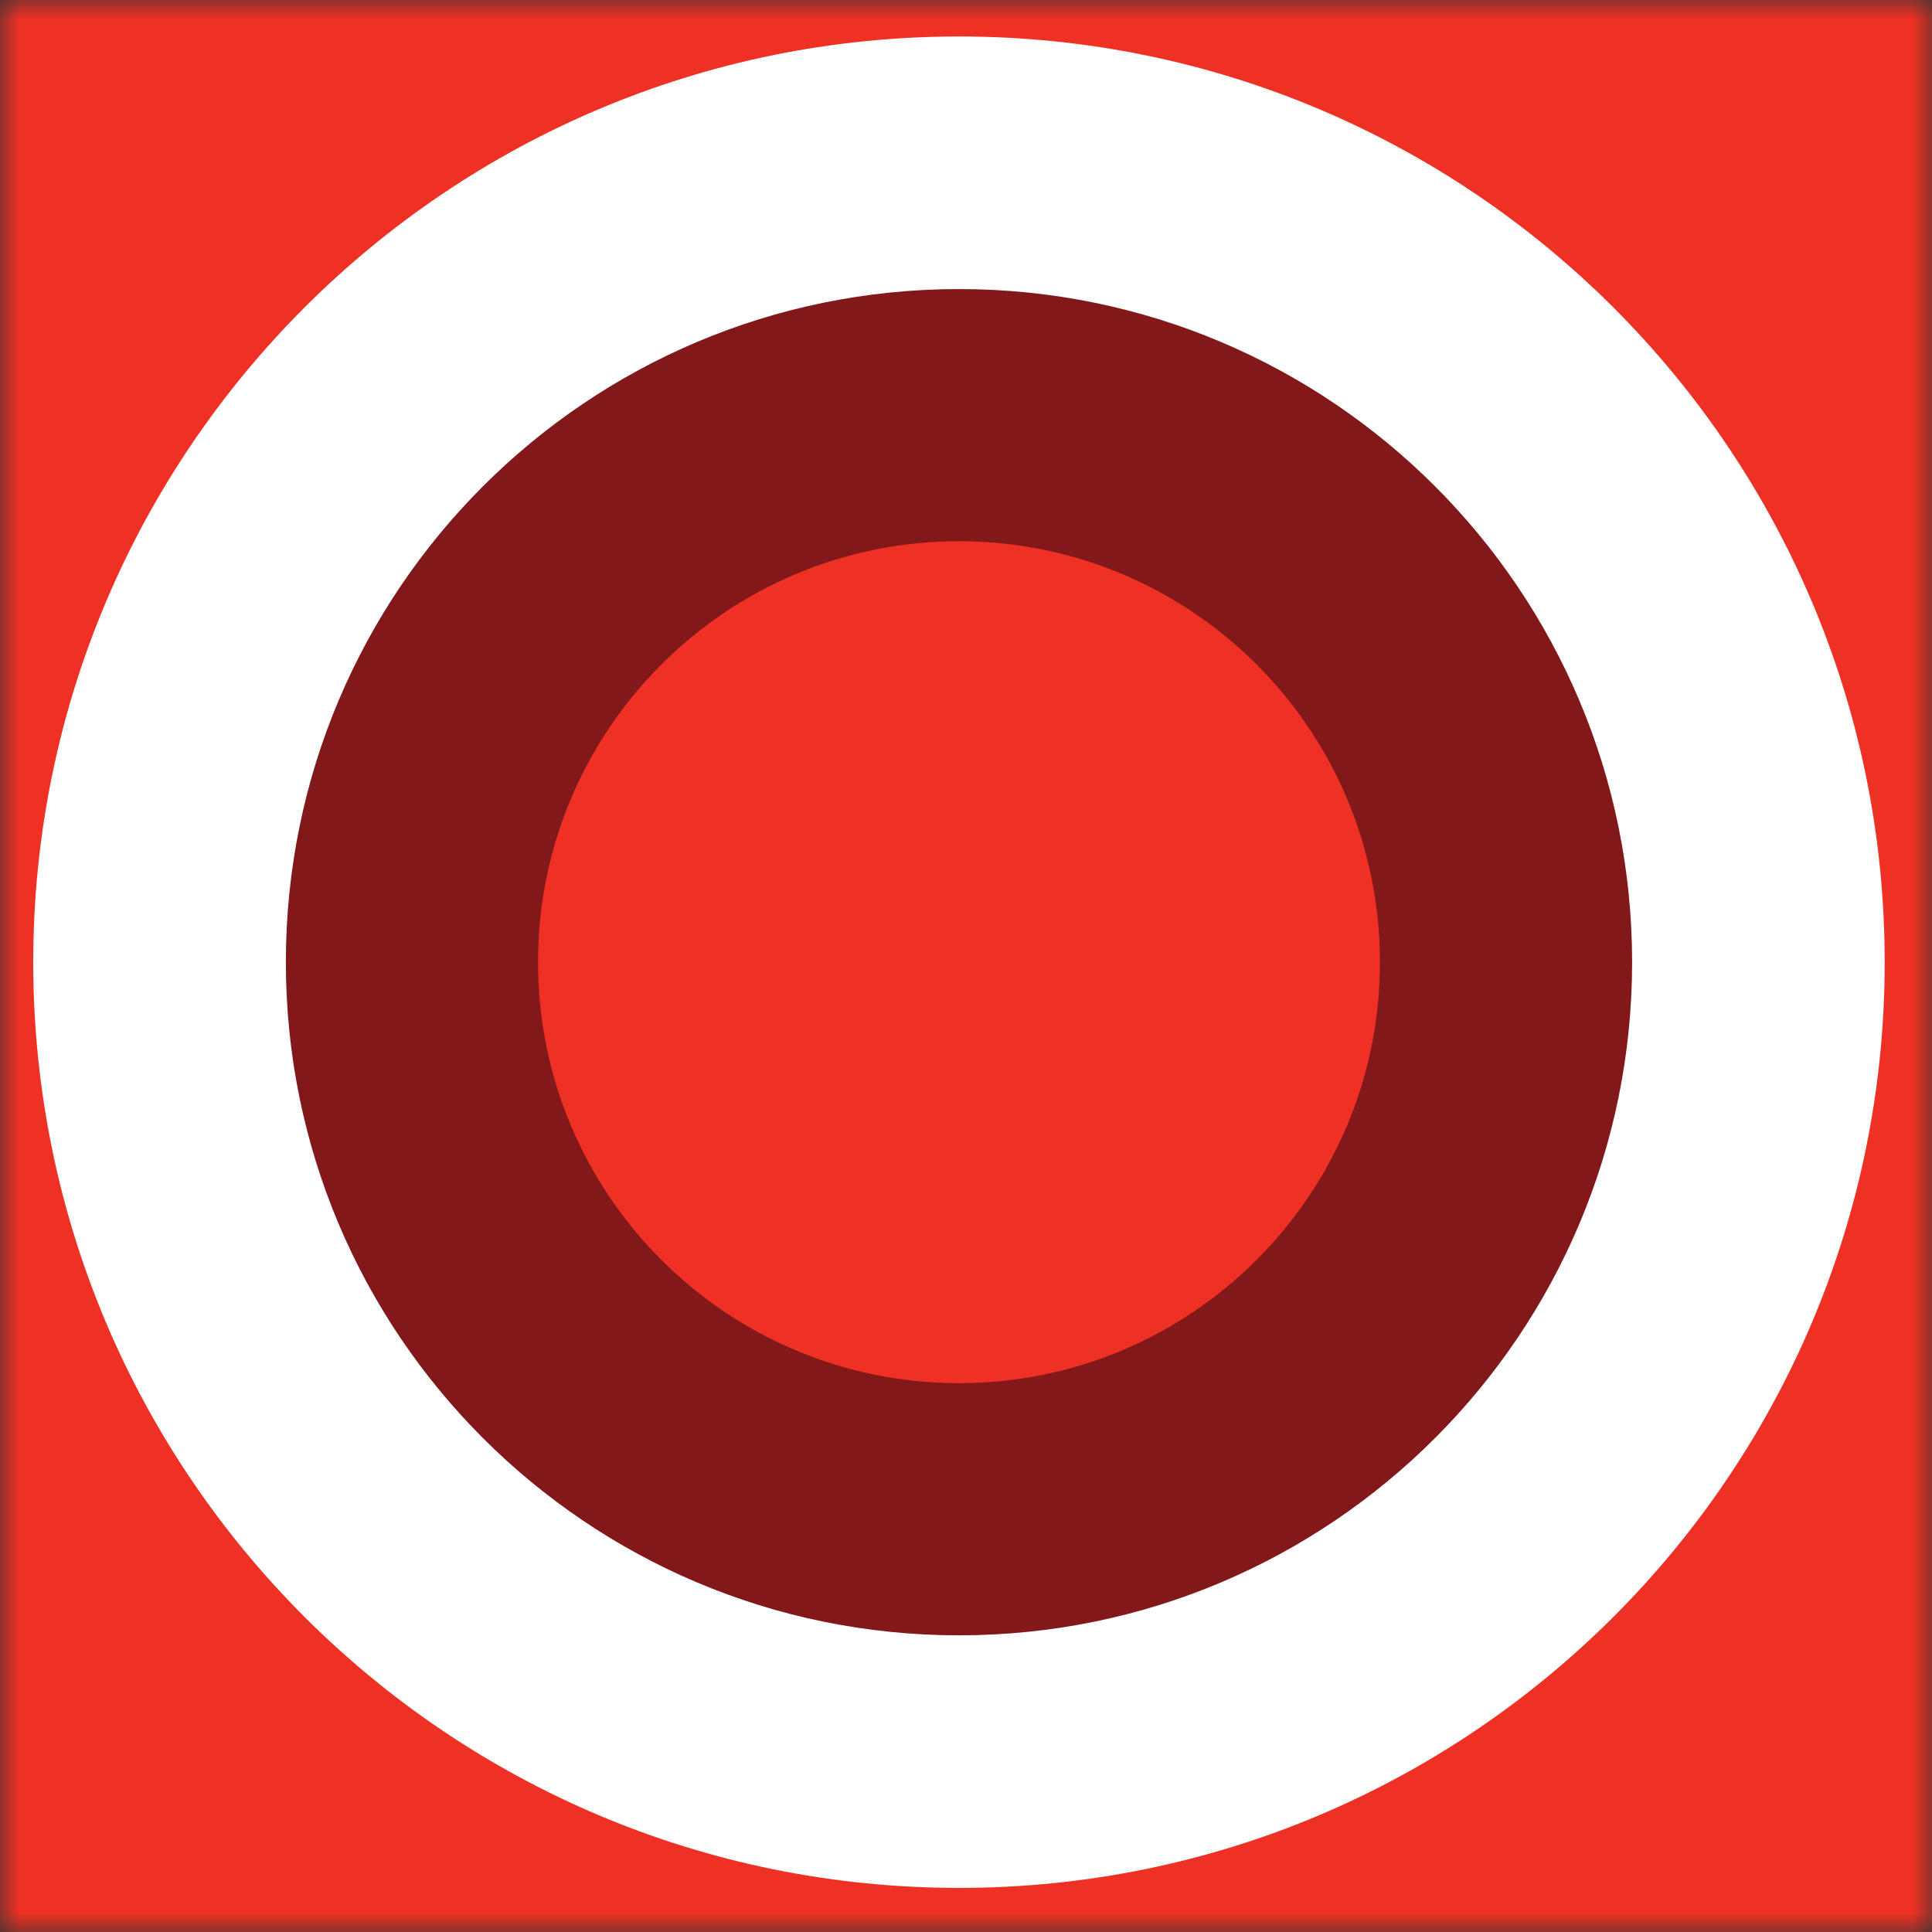 <svg xmlns="http://www.w3.org/2000/svg" width="50" height="50" fill="none"><rect width="100%" height="100%" fill="#333333" stroke="none"/><g clip-path="url(#a)"><mask id="b" width="50" height="50" x="0" y="0" maskUnits="userSpaceOnUse" style="mask-type:luminance"><path fill="#fff" d="M50 0H0v50h50V0Z"/></mask><g mask="url(#b)"><path fill="#EE3124" d="M64.713-14.879h-79.415v79.757h79.415v-79.757Z"/><path fill="#fff" d="M24.819 48.859c13.23 0 23.957-10.726 23.957-23.958C48.776 11.671 38.05.944 24.819.944 11.587.944.86 11.67.86 24.901c0 13.232 10.726 23.958 23.958 23.958Z"/><path fill="#83181A" d="M24.819 42.322c9.62 0 17.42-7.8 17.42-17.42 0-9.622-7.8-17.421-17.42-17.421-9.622 0-17.421 7.8-17.421 17.42 0 9.622 7.8 17.421 17.42 17.421Z"/><path fill="#EE3124" d="M24.818 35.796c6.017 0 10.895-4.878 10.895-10.895 0-6.016-4.878-10.894-10.895-10.894-6.016 0-10.894 4.878-10.894 10.894 0 6.017 4.878 10.895 10.894 10.895Z"/></g></g><defs><clipPath id="a"><path fill="#fff" d="M0 0h50v50H0z"/></clipPath></defs></svg>